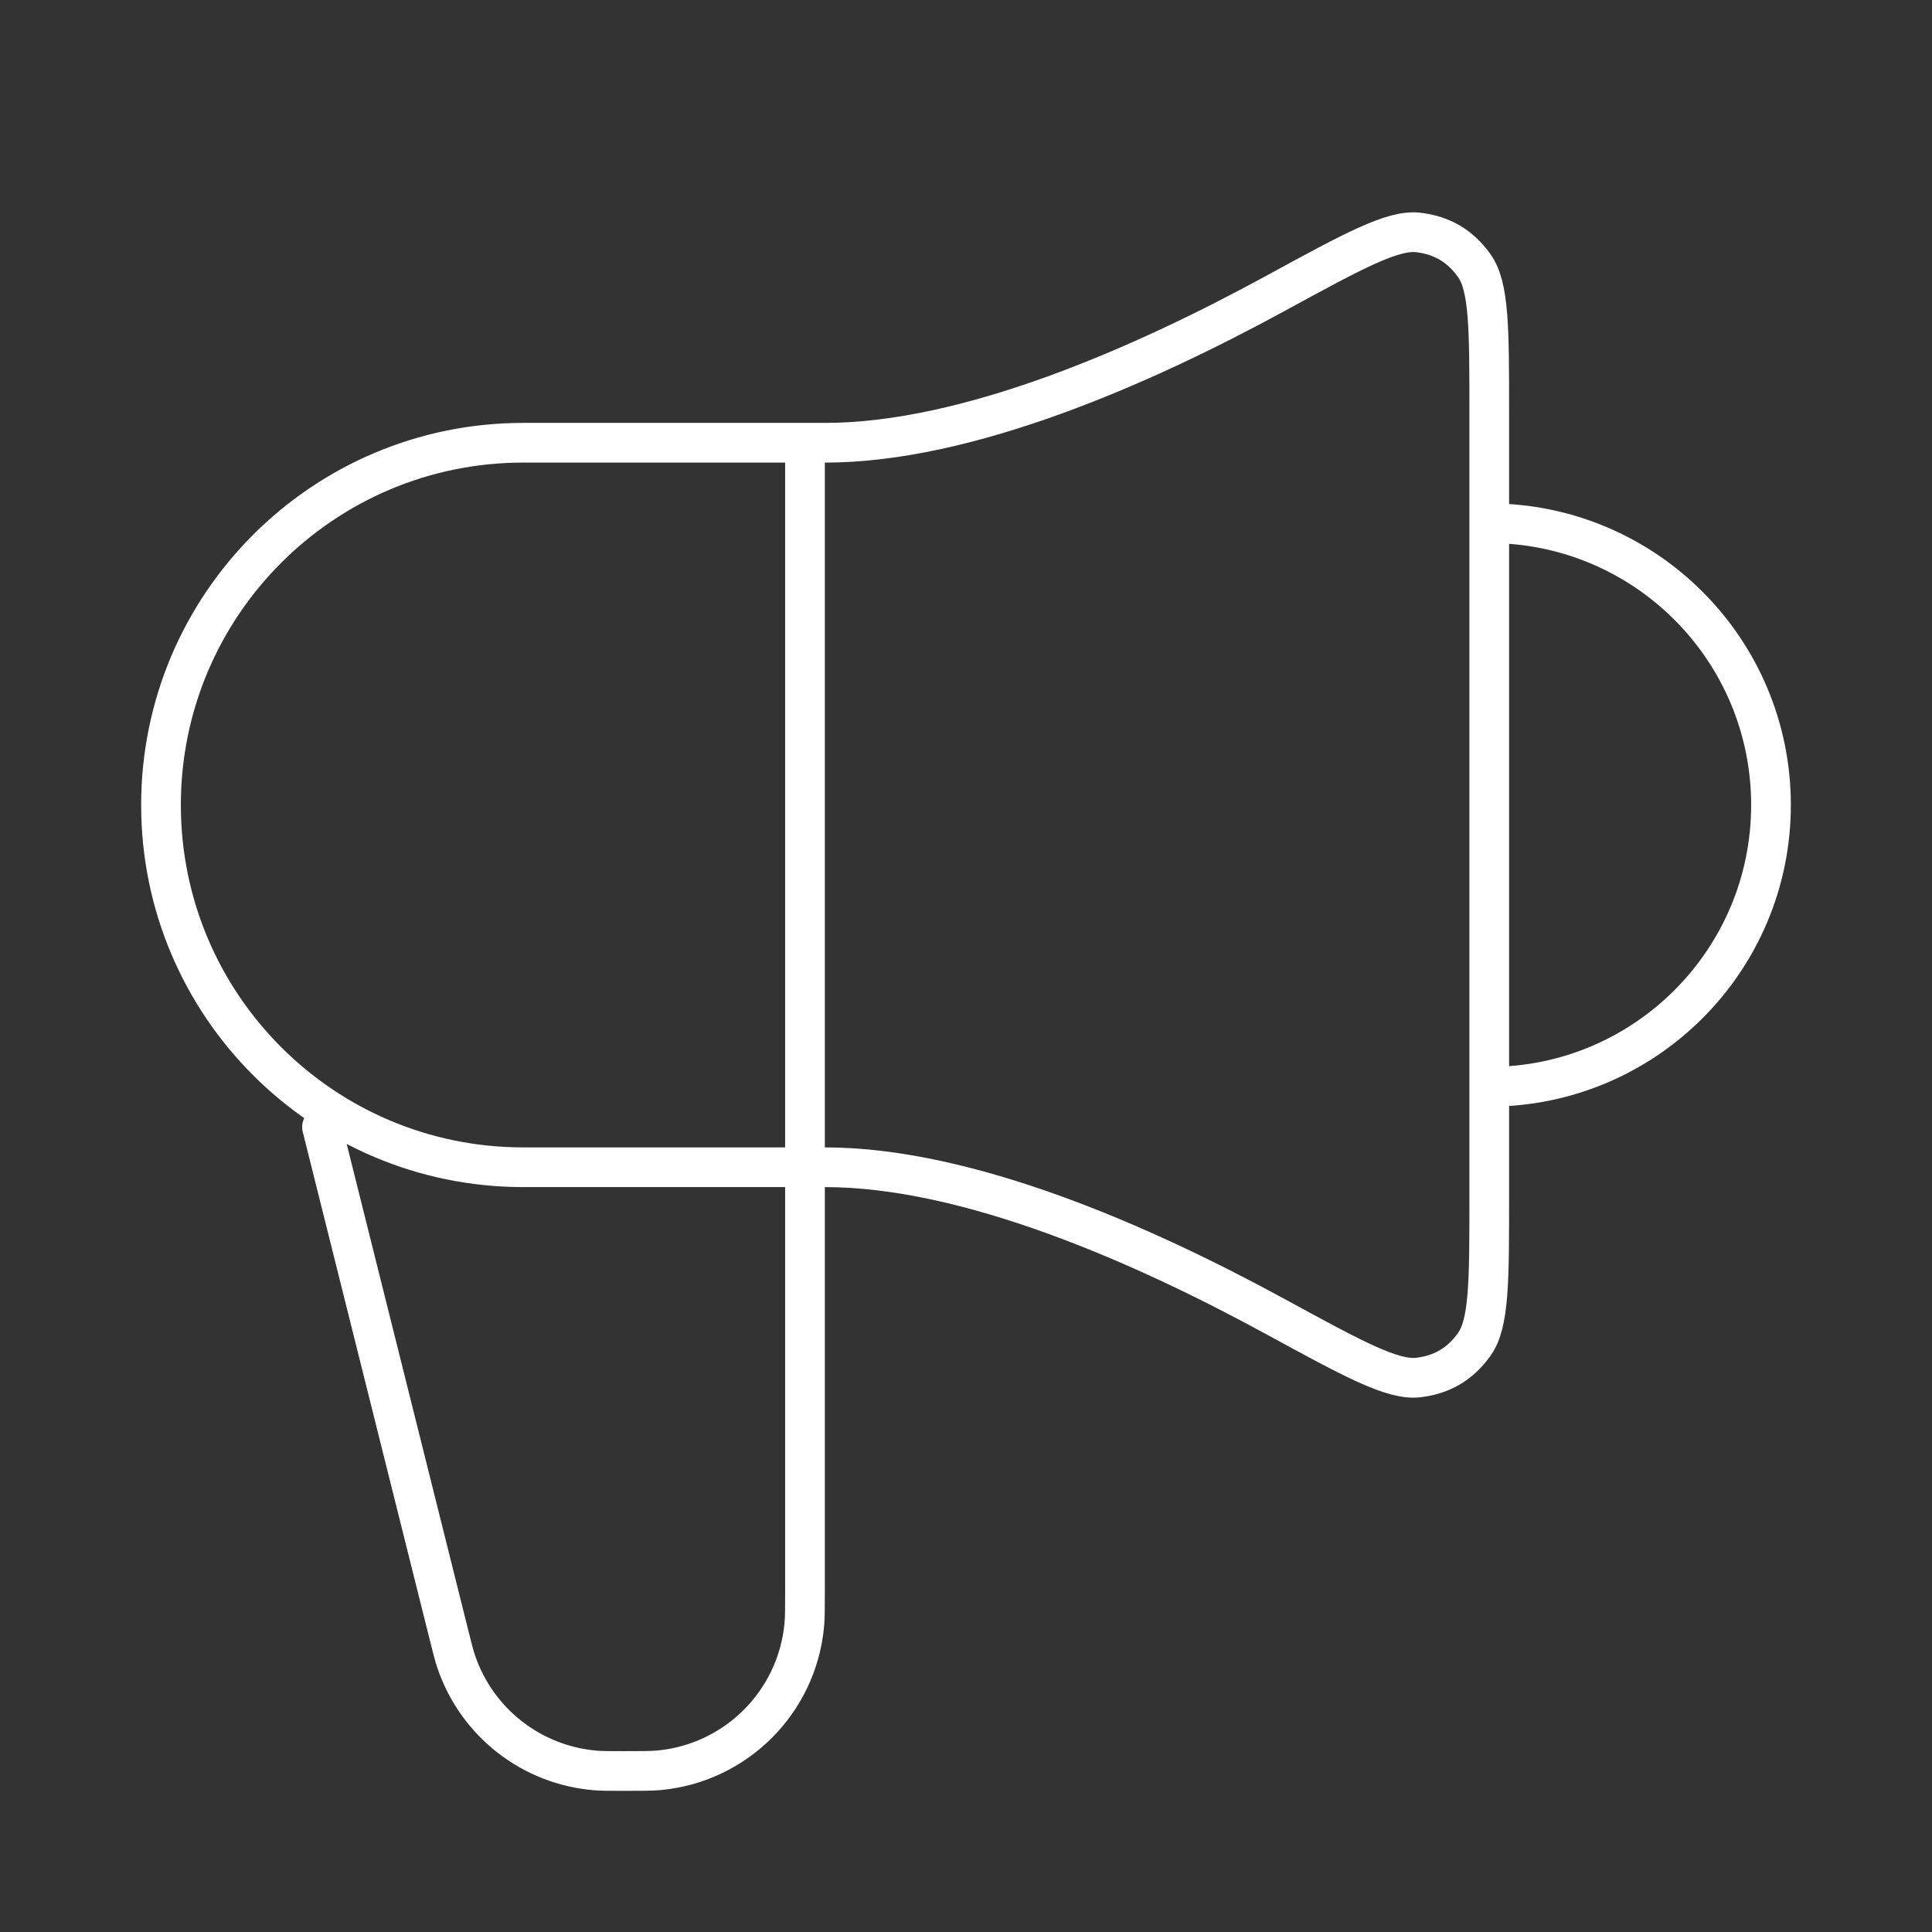 <svg width="146" height="146" viewBox="0 0 146 146" fill="none" xmlns="http://www.w3.org/2000/svg">
<rect x="0" y="0" width="146" height="146" fill="#333333" stroke="none"/>
<path d="M24.333 85.166L33.912 123.483C34.182 124.56 34.316 125.099 34.476 125.57C36.033 130.166 40.171 133.397 45.008 133.793C45.503 133.833 46.058 133.833 47.169 133.833C48.56 133.833 49.255 133.833 49.841 133.776C55.632 133.215 60.215 128.632 60.776 122.841C60.833 122.255 60.833 121.56 60.833 120.169V33.458M112.542 82.125C124.301 82.125 133.833 72.592 133.833 60.833C133.833 49.074 124.301 39.541 112.542 39.541M62.354 33.458H39.542C24.423 33.458 12.167 45.714 12.167 60.833C12.167 75.952 24.423 88.208 39.542 88.208H62.354C73.1 88.208 86.245 93.968 96.386 99.497C102.302 102.722 105.26 104.334 107.198 104.097C108.994 103.877 110.353 103.07 111.406 101.598C112.542 100.011 112.542 96.834 112.542 90.482V31.185C112.542 24.832 112.542 21.656 111.406 20.068C110.353 18.596 108.994 17.789 107.198 17.569C105.26 17.332 102.302 18.945 96.386 22.17C86.245 27.698 73.1 33.458 62.354 33.458Z" stroke="white" stroke-width="3" stroke-linecap="round" stroke-linejoin="round"></path>
</svg>
